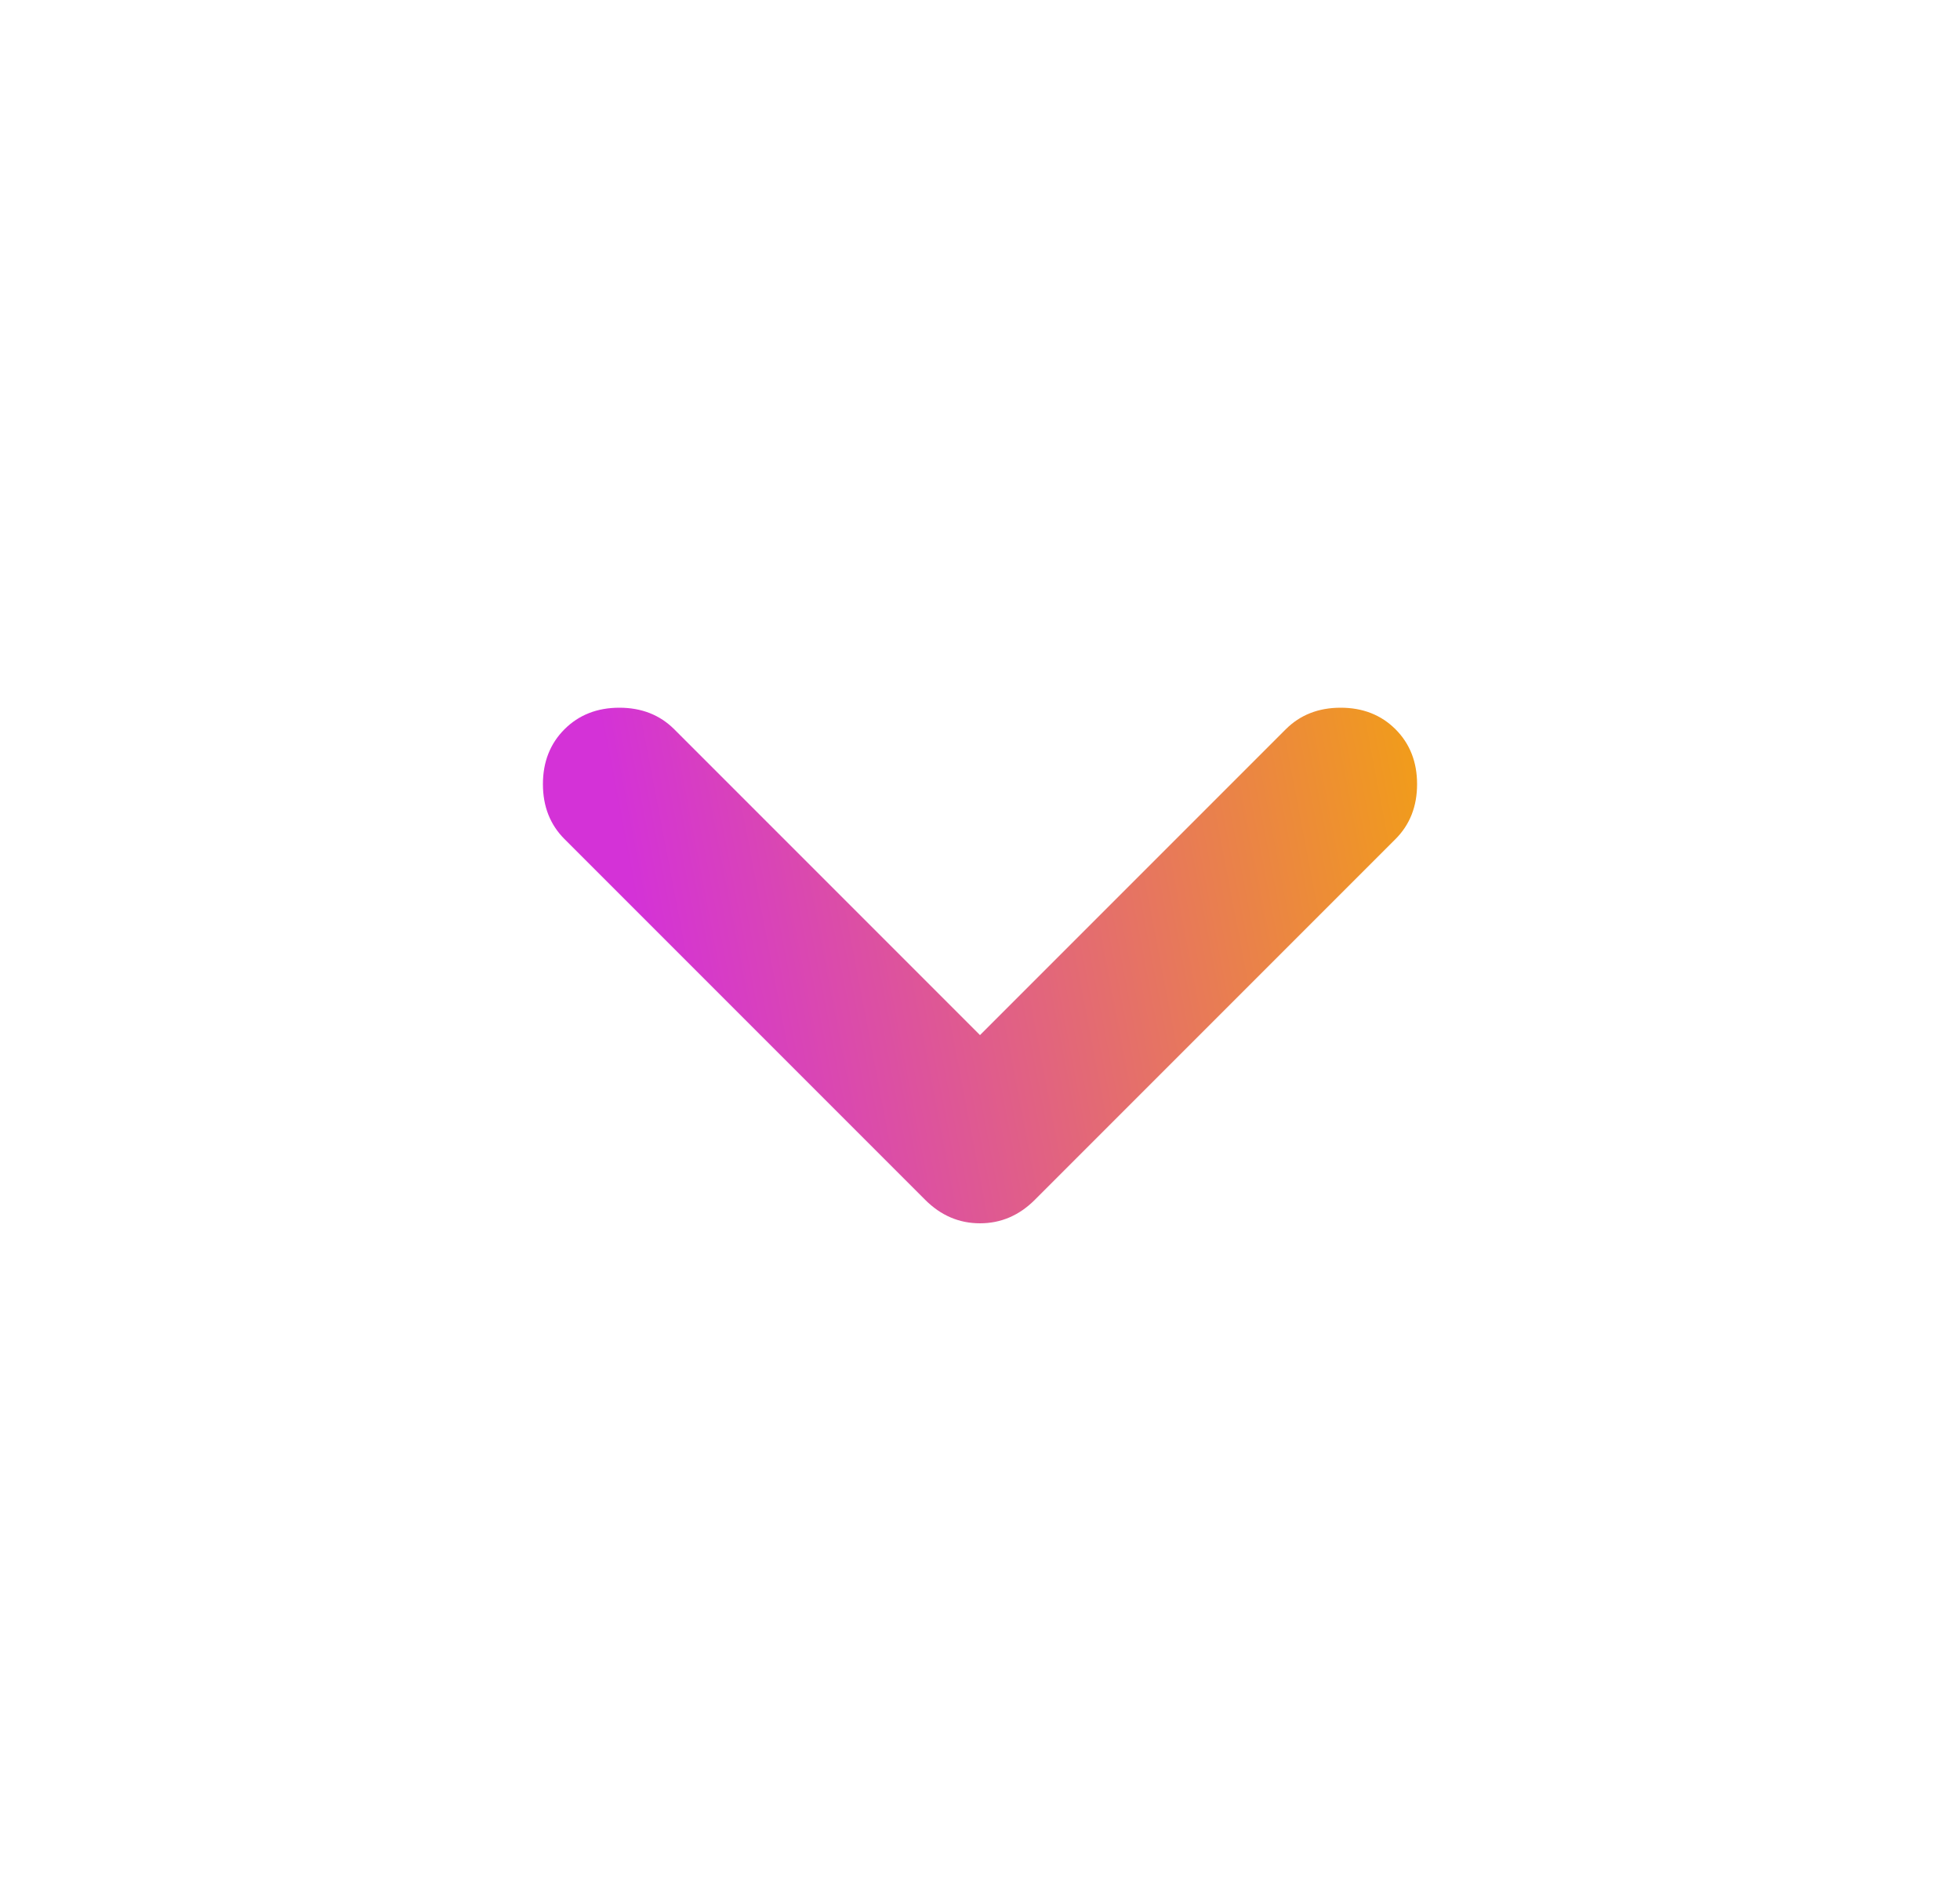 <svg xmlns="http://www.w3.org/2000/svg" width="25" height="24" viewBox="0 0 25 24" fill="none"><path d="M12.5 13.2L8.6 9.3C8.417 9.117 8.183 9.025 7.9 9.025C7.617 9.025 7.383 9.117 7.2 9.3C7.017 9.483 6.925 9.717 6.925 10C6.925 10.283 7.017 10.517 7.2 10.7L11.8 15.3C12 15.5 12.233 15.6 12.5 15.6C12.767 15.6 13 15.5 13.2 15.3L17.8 10.7C17.983 10.517 18.075 10.283 18.075 10C18.075 9.717 17.983 9.483 17.8 9.3C17.617 9.117 17.383 9.025 17.1 9.025C16.817 9.025 16.583 9.117 16.4 9.3L12.5 13.2Z" fill="url(#paint0_linear_122_7803)"></path><defs><linearGradient id="paint0_linear_122_7803" x1="19.362" y1="16.586" x2="9.431" y2="18.486" gradientUnits="userSpaceOnUse"><stop stop-color="#F19C1B"></stop><stop offset="1" stop-color="#D432D7"></stop></linearGradient></defs></svg>